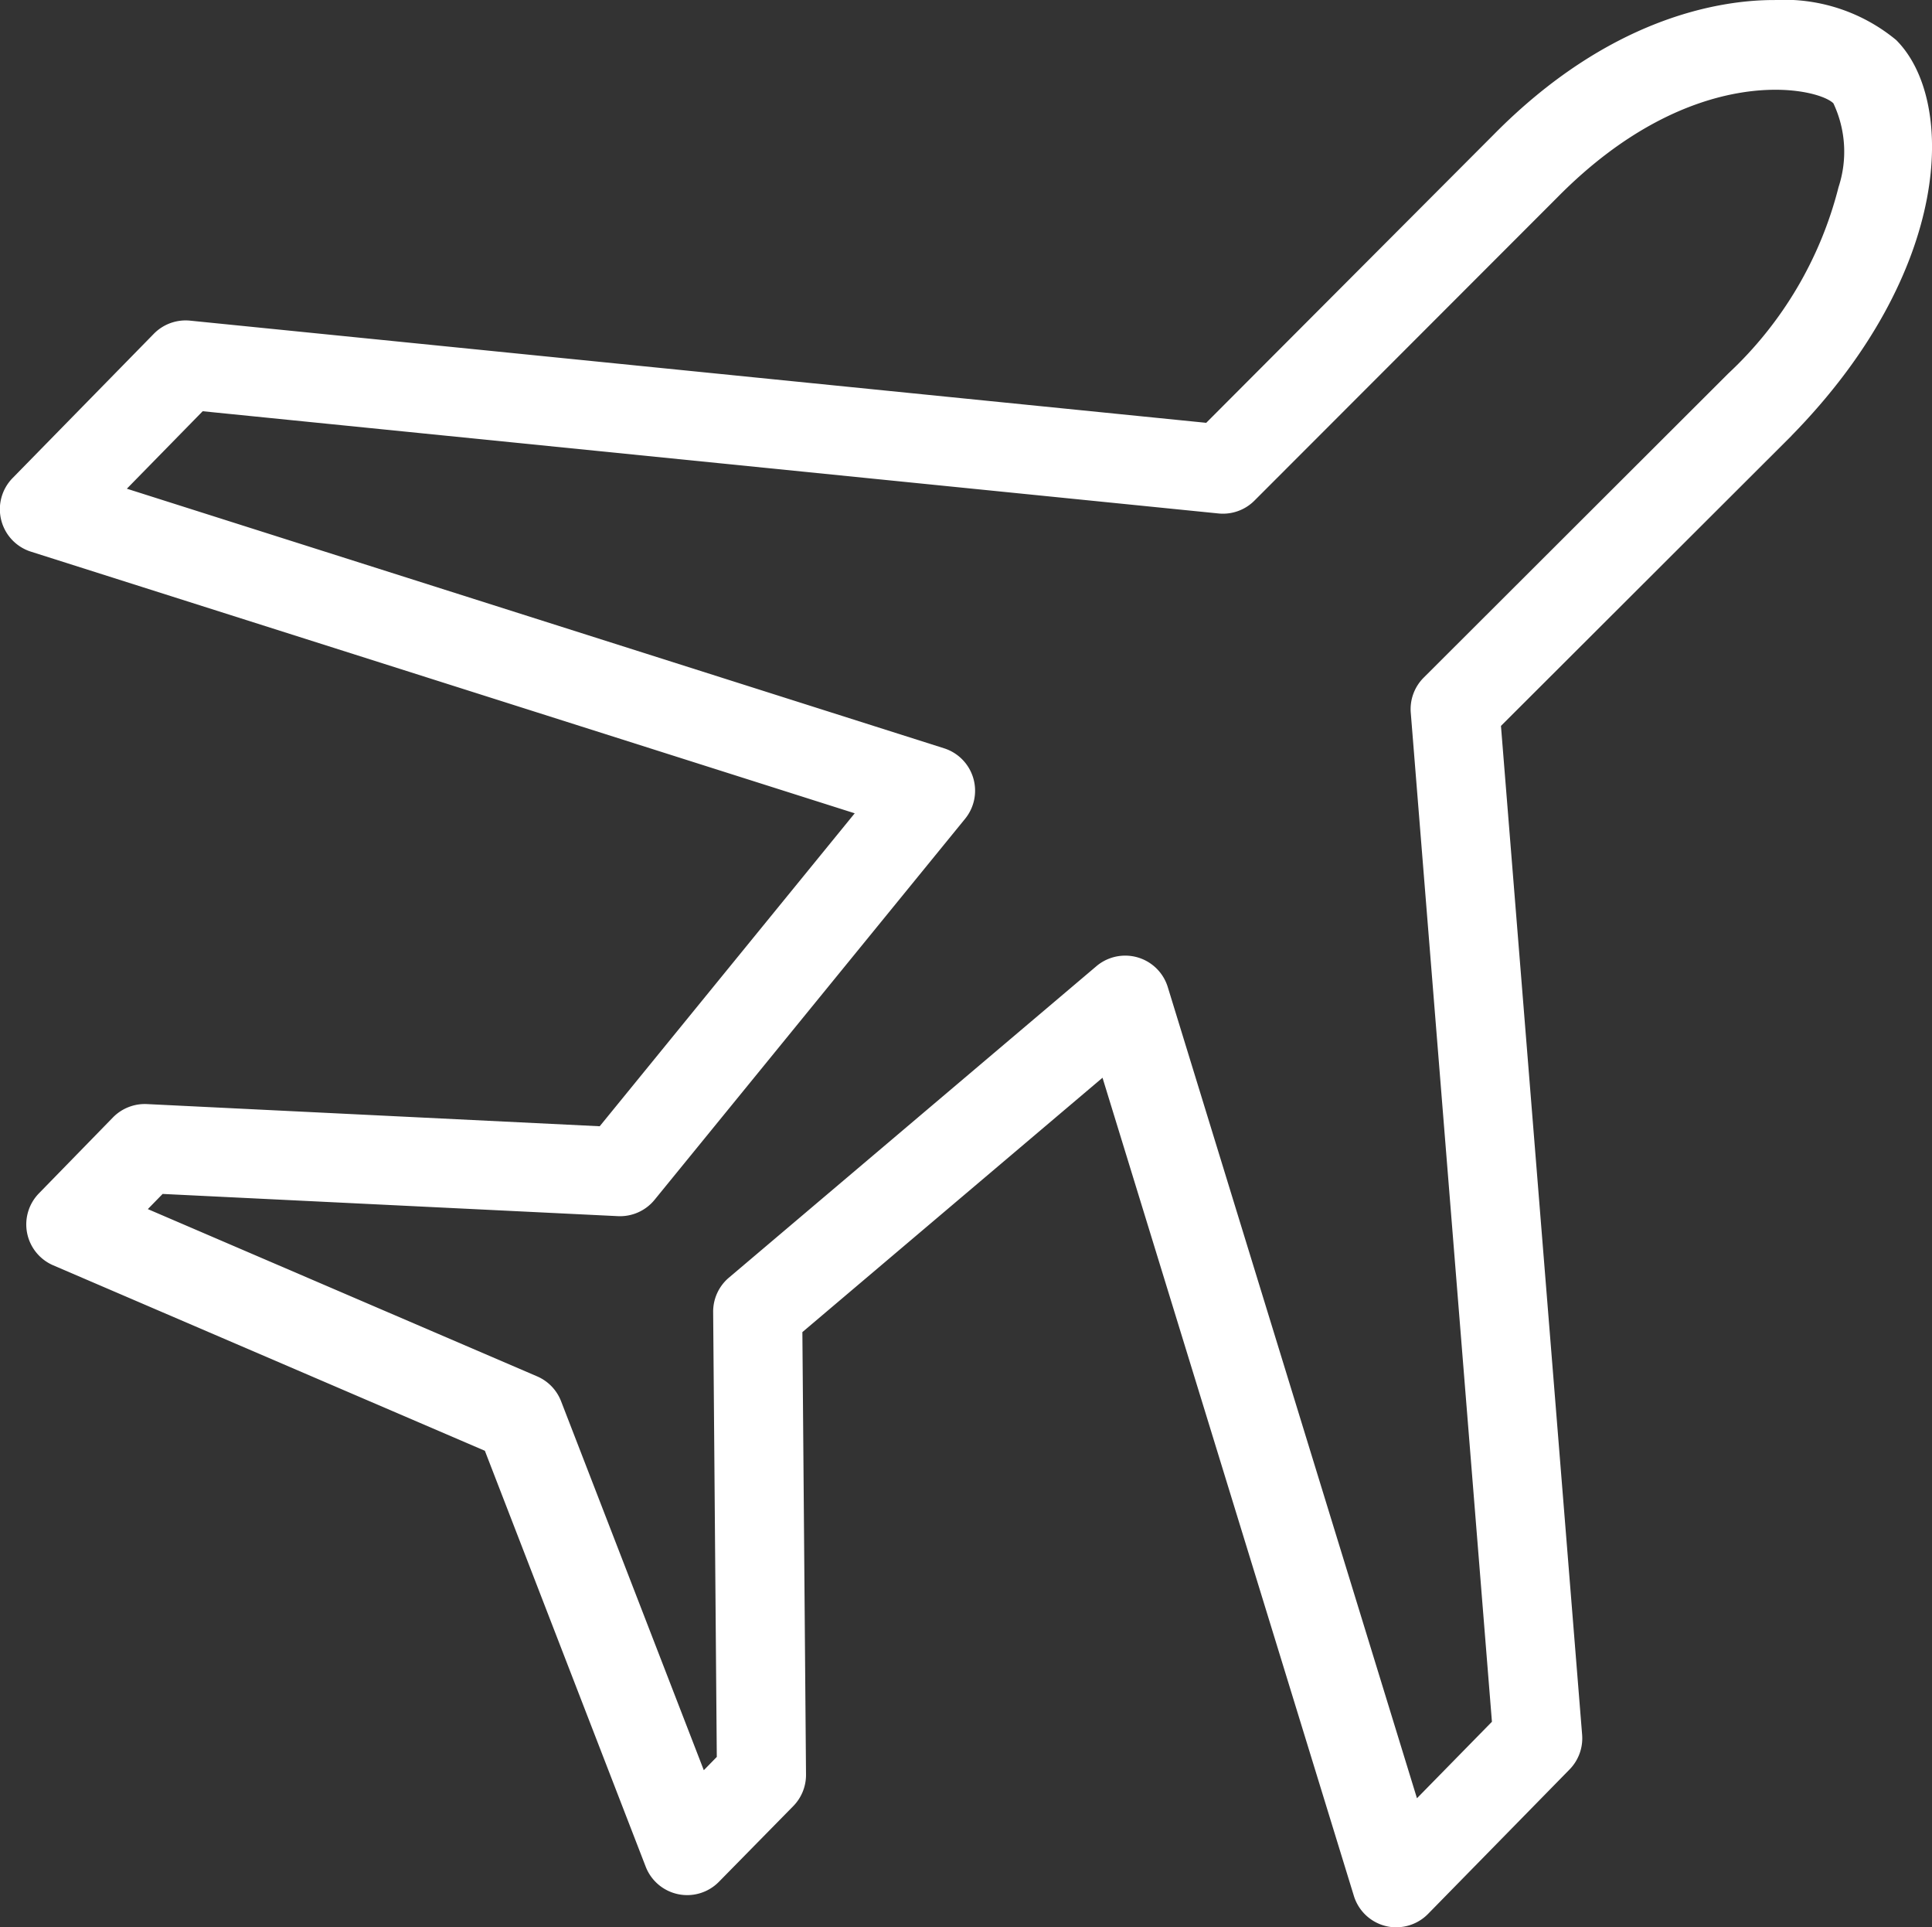 <svg xmlns="http://www.w3.org/2000/svg" width="59.505" height="59.349" viewBox="0 0 59.505 59.349">
  <rect x="0" y="0" width="59.505" height="59.349" fill="#333333" stroke="none"/>
  <defs>
    <style>
      .cls-1 {
        fill: #fff;
      }
    </style>
  </defs>
  <path id="路径_280" data-name="路径 280" class="cls-1" d="M46.358,64.039a1.37,1.37,0,0,1-1.31-.968L37.306,37.877,28.062,45.71l.112,13.624a1.37,1.37,0,0,1-.393.972l-2.289,2.33a1.37,1.37,0,0,1-2.256-.466L18.283,49.364,4.988,43.653a1.37,1.37,0,0,1-.44-2.216L6.827,39.1a1.375,1.375,0,0,1,1.048-.412l13.945.683,7.854-9.637L4.3,21.677a1.371,1.371,0,0,1-.564-2.265l4.355-4.448a1.373,1.373,0,0,1,1.116-.4L40.5,17.71l8.865-8.886c3.531-3.572,6.916-4.133,8.619-4.133h.025A5.409,5.409,0,0,1,61.75,5.922C63.6,7.768,63.5,13.031,58.533,18.1c0,0-.007.01-.011.014l-8.944,8.929,2.5,31.065a1.371,1.371,0,0,1-.387,1.069l-4.358,4.448a1.371,1.371,0,0,1-.979.412ZM38.006,34.117a1.37,1.37,0,0,1,1.31.968l7.675,24.979L49.3,57.708,46.8,26.635a1.37,1.37,0,0,1,.4-1.08l9.387-9.371a11.8,11.8,0,0,0,3.389-5.733,3.492,3.492,0,0,0-.159-2.579c-.5-.5-4.331-1.33-8.5,2.894l-.006.006-9.326,9.334a1.369,1.369,0,0,1-1.107.395L9.592,17.353,7.256,19.739l25.169,7.993a1.37,1.37,0,0,1,.648,2.172L23.507,41.639a1.372,1.372,0,0,1-1.129.5L8.358,41.455l-.456.467,11.991,5.151a1.371,1.371,0,0,1,.737.765L25.026,59.2l.4-.409-.112-13.7a1.37,1.37,0,0,1,.484-1.057l11.32-9.592a1.37,1.37,0,0,1,.886-.325Z" transform="translate(-3.349 -4.69)"/>
</svg>
